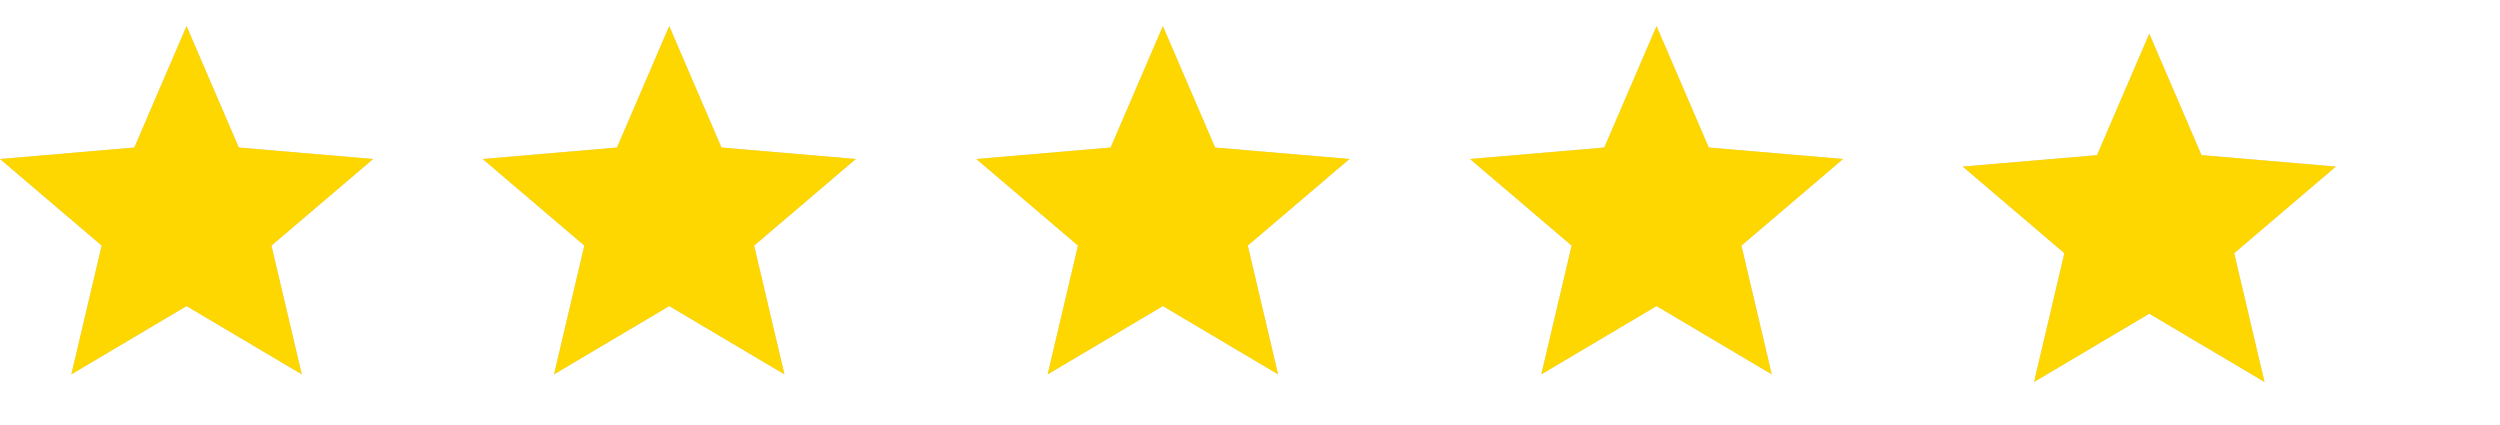 <svg xmlns="http://www.w3.org/2000/svg" viewBox="0 0 114 17" width="100" height="17">
<g fill="rgba(42, 42, 51, 0.2)">
<path d="M3.254 15.88L4.637 10.009L0 6.06L6.125 5.537L8.507 0L10.889 5.537L17.015 6.06L12.378 10.009L13.761 15.88L8.507 12.767L3.254 15.88Z" />
<path d="M25.264 15.88L26.646 10.009L22.01 6.06L28.135 5.537L30.517 0L32.899 5.537L39.025 6.06L34.388 10.009L35.77 15.88L30.517 12.767L25.264 15.88Z" />
<path d="M47.774 15.88L49.156 10.009L44.52 6.06L50.645 5.537L53.027 0L55.409 5.537L61.534 6.06L56.898 10.009L58.28 15.88L53.027 12.767L47.774 15.88Z" />
<path d="M70.284 15.88L71.667 10.009L67.03 6.06L73.156 5.537L75.538 0L77.92 5.537L84.045 6.06L79.409 10.009L80.791 15.88L75.538 12.767L70.284 15.88Z" />
<path d="M92.754 16.227L94.136 10.356L89.5 6.406L95.625 5.884L98.007 0.347L100.389 5.884L106.515 6.406L101.878 10.356L103.261 16.227L98.007 13.114L92.754 16.227Z" />
</g>
<g fill="#ffd700" class="rating-fill">
<path d="M3.254 15.88L4.637 10.009L0 6.06L6.125 5.537L8.507 0L10.889 5.537L17.015 6.06L12.378 10.009L13.761 15.88L8.507 12.767L3.254 15.88Z" />
<path d="M25.264 15.88L26.646 10.009L22.01 6.06L28.135 5.537L30.517 0L32.899 5.537L39.025 6.06L34.388 10.009L35.77 15.88L30.517 12.767L25.264 15.88Z" />
<path d="M47.774 15.88L49.156 10.009L44.52 6.06L50.645 5.537L53.027 0L55.409 5.537L61.534 6.06L56.898 10.009L58.28 15.88L53.027 12.767L47.774 15.88Z" />
<path d="M70.284 15.88L71.667 10.009L67.03 6.06L73.156 5.537L75.538 0L77.92 5.537L84.045 6.06L79.409 10.009L80.791 15.88L75.538 12.767L70.284 15.88Z" />
<path d="M92.754 16.227L94.136 10.356L89.5 6.406L95.625 5.884L98.007 0.347L100.389 5.884L106.515 6.406L101.878 10.356L103.261 16.227L98.007 13.114L92.754 16.227Z" />
</g>
</svg>